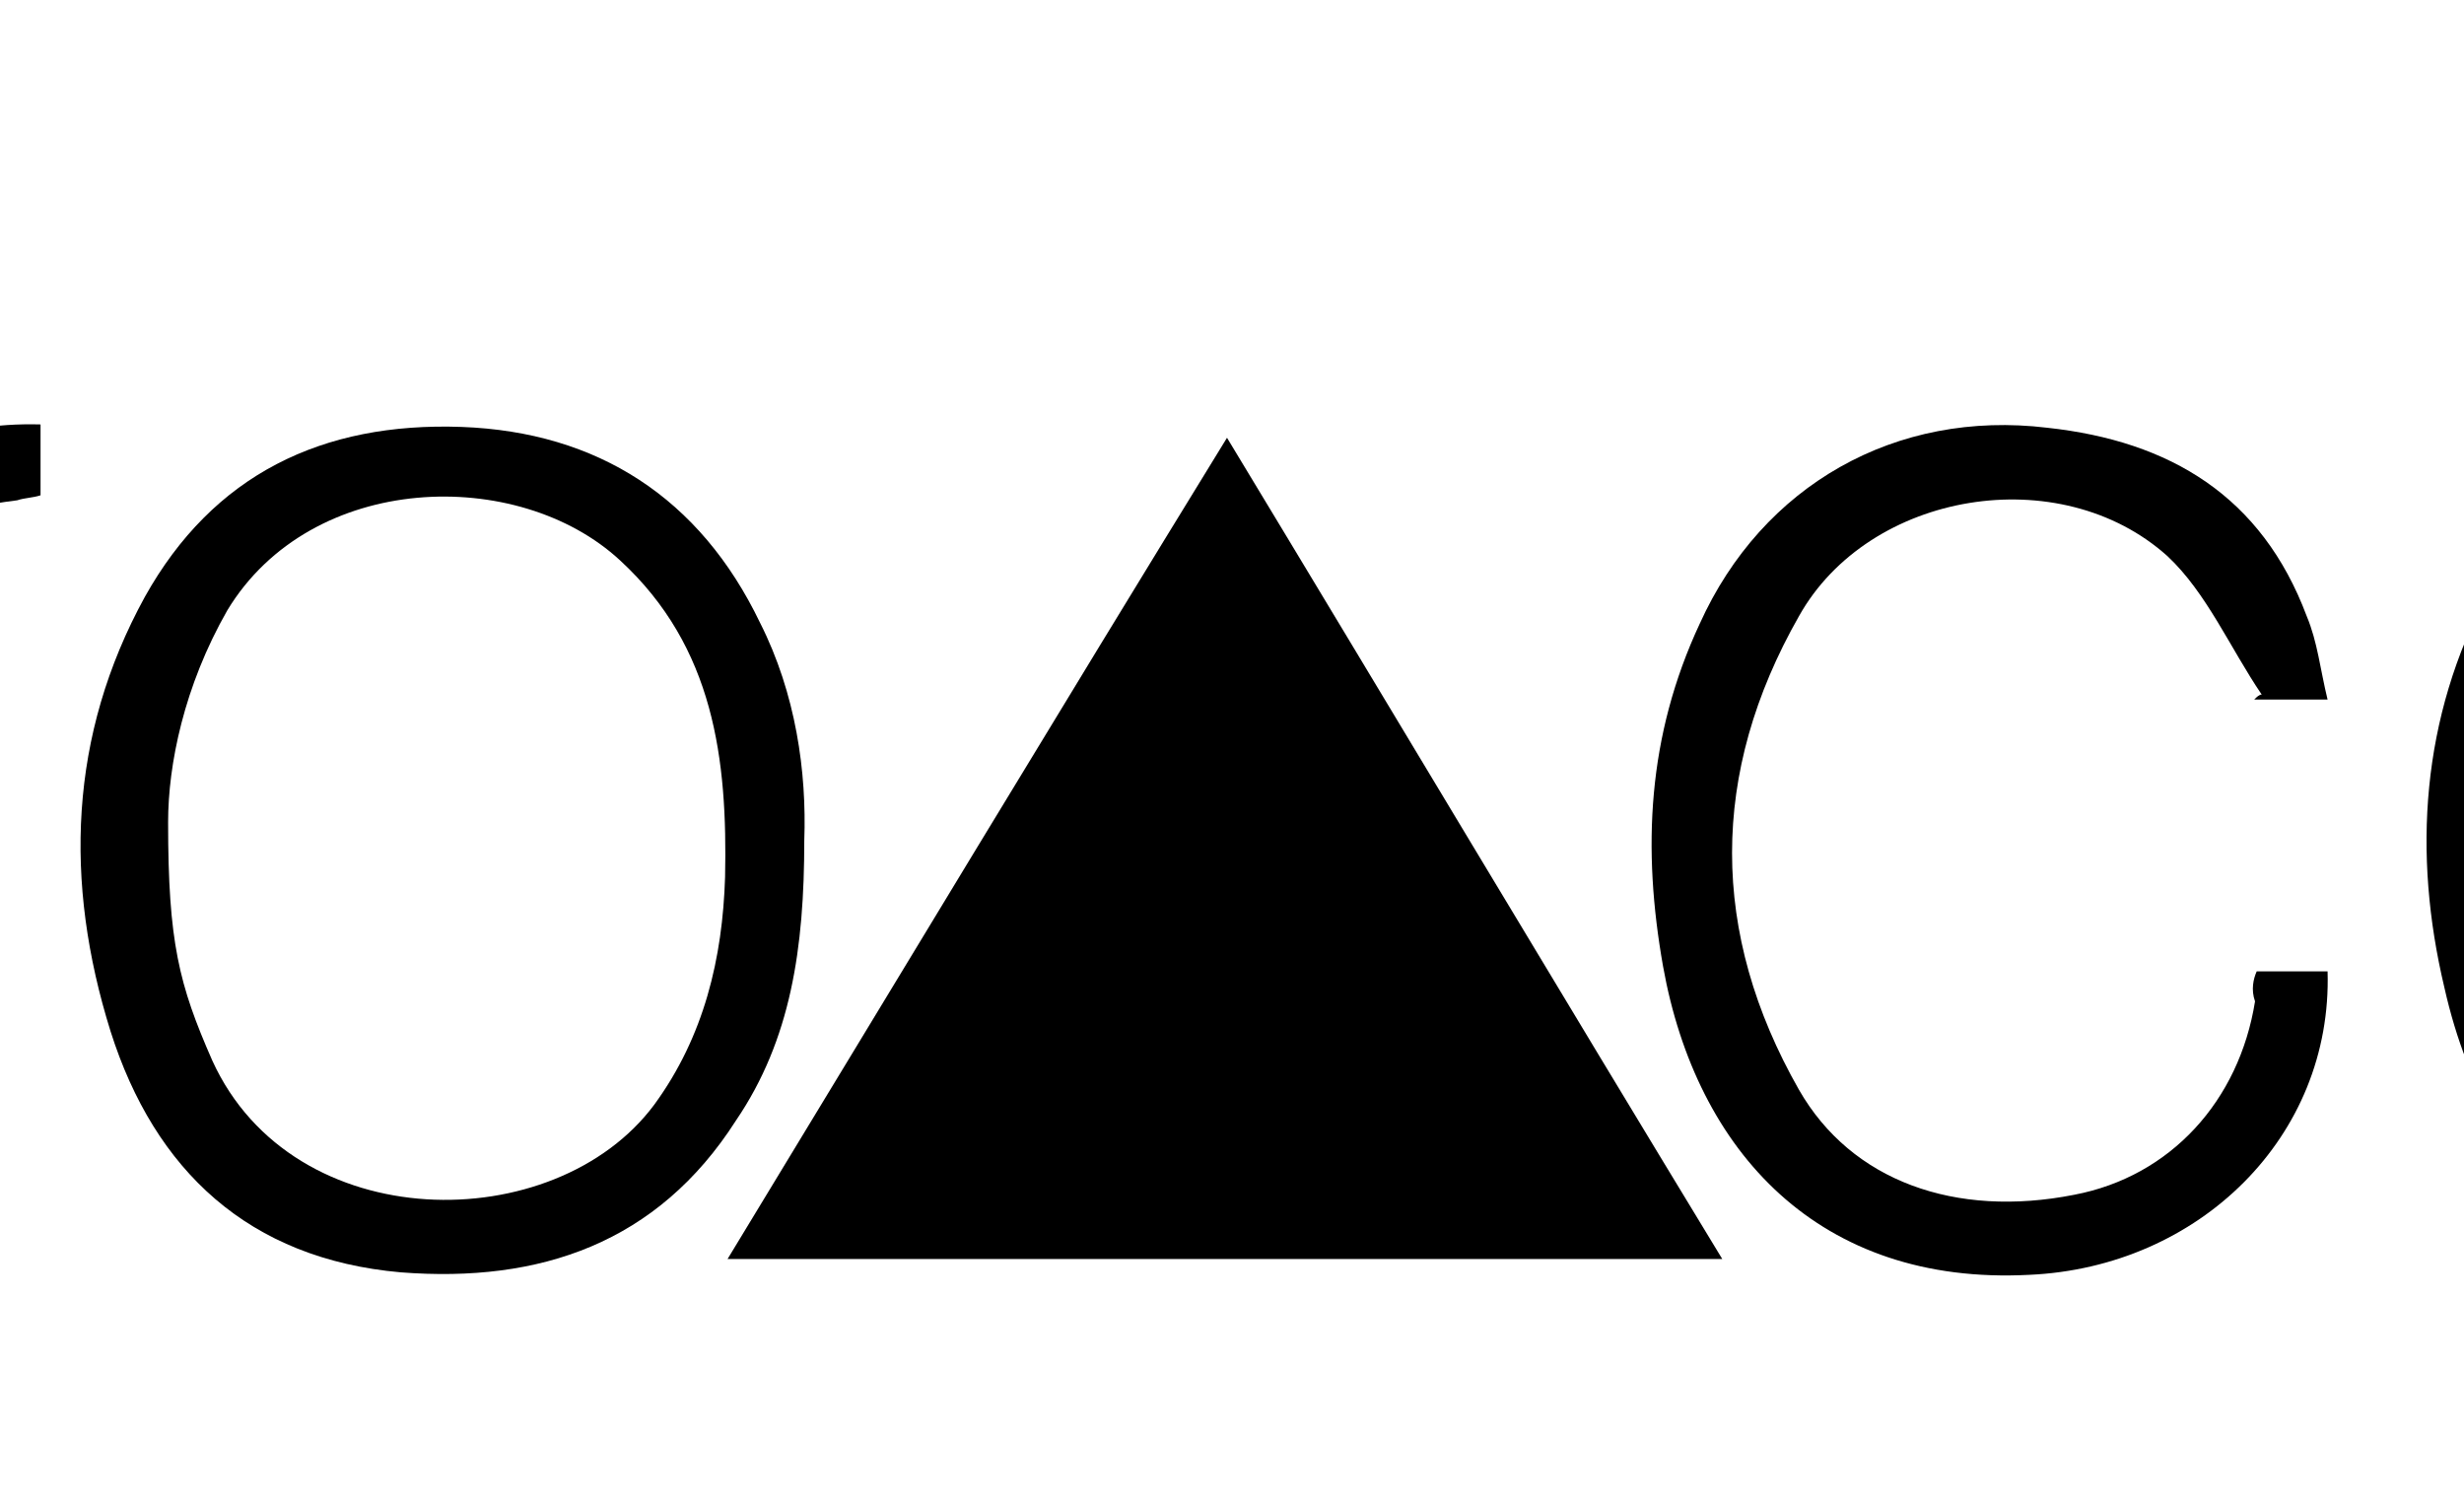 <?xml version="1.0" encoding="UTF-8"?>
<svg width="1050px" height="639.594px" 
viewBox="0 0 1050 639.594" 
preserveAspectRatio="xMinYMin"
xmlns:xlink="http://www.w3.org/1999/xlink"
xmlns="http://www.w3.org/2000/svg">
<!-- Generated by PQINA - https://pqina.nl/ -->
<title></title>
<g transform="rotate(0 525 319.797) translate(525 319.797) scale(1) translate(-525 -319.797) translate(0 0)">
<g transform="scale(1 1) translate(0 0)">
<svg width="1050" height="639.594" viewBox="0 0 1050 639.594" preserveAspectRatio="xMinYMin" xmlns:xlink="http://www.w3.org/1999/xlink" xmlns="http://www.w3.org/2000/svg" style="overflow: visible;">
<!-- Generated by PQINA - https://pqina.nl/ -->
<title></title>
<g transform="rotate(0 525 319.797) translate(525 319.797) scale(3.553) translate(-525 -319.797) translate(0 229.797)">
<g transform="scale(1 1) translate(0 0)">
<svg version="1.1" id="Layer_1" xmlns="http://www.w3.org/2000/svg" xmlns:xlink="http://www.w3.org/1999/xlink" x="0px" y="0px" width="1050" height="180" viewBox="0 0 1050 180" style="overflow: visible;" xml:space="preserve">
<g>
	<path d="M13,52.5c2.8,0,5.6,0.3,9.1,0.6c0,3.1,0,6.3,0,9.7c24.5-17.3,40.8-16.3,56.2,3.8c5.6-7.2,11.9-12.9,21.3-15.1
		c13.8-3.1,27.3,0.6,34.2,11.9c3.1,5,5,11.6,5.3,17.9c0.6,22.3,0.3,44.6,0.3,66.8c0,0.3-0.3,0.9-0.3,1.6c-2.8,0-5.6,0-8.8,0
		c0-1.9,0-3.8,0-5.6c0-20.7-0.3-41.4-0.6-62.5c-0.3-14.1-7.5-22-20.7-22.6c-13.2-0.6-25.4,8.8-26.7,21c-0.9,10.7-1.3,21.3-1.6,32.3
		c-0.3,12.2,0,24.5,0,37c-3.1,0-6,0-9.1,0c0-1.6,0-3.1,0-4.7c0-20.7,0-41.1,0-61.8c0-3.5-0.3-7.2-1.6-10.4
		c-3.8-11-16.3-16-29.2-11.9C29.3,64.4,23.4,73.8,23,88.9c0,20.1,0,40.2,0,61.2c-3.8,0-6.6,0-9.7,0C13,117.7,13,85.1,13,52.5z"></path>
	<path d="M875.4,27.4c0,8.2,0,16.6,0,25.4c6.3,0,11.6,0,17.3,0c0,3.1,0,5.6,0,8.8c-5.3,0-10.7,0-16.3,0c0,1.6-0.3,3.1-0.3,4.4
		c0,21,0,42.1,0,63.4c0,2.8,0.3,5.6,0.6,8.2c0.6,5,2.8,6.6,7.8,6c2.8-0.3,5.3-0.9,8.5-1.6c0,3.1,0,5.6,0,9.4
		c-5,0.3-10.4,1.3-15.4,0.6c-7.2-0.6-10.7-6.6-10.7-16.3c0-22.3,0-44.2,0-66.5c0-2.2,0-4.7,0-7.5c-4.1,0-7.8,0-11.9,0
		c0-3.1,0-5.6,0-8.8c3.8,0,7.2,0,11.3,0c0-8.8,0-17.3,0-25.7C869.1,27.4,872.2,27.4,875.4,27.4z"></path>
	<path d="M1037,60.6c-11-1.6-21.3,3.8-23.9,14.4c-2.5,9.4-3.8,18.8-4.1,28.6c-0.6,15.4-0.3,30.8-0.3,46.4c-3.1,0-6,0-9.1,0
		c0-32.3,0-64.3,0-96.7c2.8,0,5.6,0,8.8,0c0,3.1,0,6,0,10.4c5.6-6.6,11.3-10.4,18.2-11.9c3.1-0.6,6.6-0.9,10-1.3
		C1037,53.7,1037,57.2,1037,60.6z"></path>
	<path d="M583.8,151c-39.9,0-79.4,0-119.3,0c19.8-32.6,39.5-65.3,59.9-98.5C544.3,85.4,563.8,118.1,583.8,151z"></path>
	<path d="M240.2,142.5c0,2.8,0,5,0,7.5c-12.6,2.8-17.6,0-20.4-10.4c-6,3.1-11.6,7.2-17.9,9.7c-11,4.1-22.3,5-33.3,0
		c-10.4-4.7-16-15.7-14.7-28.2c0.9-11.3,9.1-20.4,21.7-23.2c10.7-2.5,21.7-3.8,32.6-6c2.2-0.3,4.1-0.9,6.3-1.6
		c3.1-1.3,5-3.1,4.7-6.9c-0.3-2.5,0-5,0-7.5c0.3-6-2.8-10.4-7.5-13.2c-9.7-6-31.1-4.7-38.6,4.7c-1.6,2.2-3.5,4.4-4.4,6.9
		c-0.9,2.5-1.3,5.3-1.9,8.2c-2.8,0-5.3,0-8.2,0c-0.6-11.6,4.4-19.8,13.8-26c13.2-8.5,36.7-7.8,48.3,1.9c5.3,4.4,7.5,10,7.5,16.6
		c0.3,18.5,0.3,37,0.6,55.2v0.3C228.9,141.3,229.5,142.2,240.2,142.5z M219.2,98.9c-6,0.9-11.3,1.6-16.3,2.5
		c-10.4,1.6-20.7,2.5-30.4,7.2c-6.9,3.5-9.4,9.4-8.8,16.6c0.6,7.5,3.1,13.8,11.3,16.3c9.1,2.8,17.9,1.6,26.7-1.6
		c10.4-4.1,16.9-11.6,17.6-22.9C219.2,110.8,219.2,104.9,219.2,98.9z"></path>
	<path d="M910.5,103.9c0.3,12.9,3.1,23.9,11.9,32.6c12.9,13.2,38.3,8.5,47.1-8.8c1.3-2.8,2.5-5.6,3.8-8.5c2.5,0,5.3,0,8.5,0
		c-1.6,10-6,17.9-13.2,24.2c-17.3,15.1-54.9,14.4-64.6-20.4c-4.7-16.6-4.4-33,2.2-48.6c8.8-20.4,31.1-29.2,51.8-20.7
		c16.9,6.9,23.5,21,25.1,38c0.3,3.8,0.3,7.5,0.6,11.9C959.2,103.9,935,103.9,910.5,103.9z M973,94.5c0.3-19.5-12.6-35.5-30.8-35.1
		c-19.5,0.3-31.7,18.8-31.1,35.1C931.9,94.5,952.3,94.5,973,94.5z"></path>
	<path d="M749.5,119.3c-0.9,16-15.1,30.1-32.3,33c-23.5,3.5-41.1-8.5-46.8-33.9c-3.8-16-2.8-32.3,5.3-47.4c8.2-14.7,21-21,37.3-19.8
		c20.7,1.3,35.1,15.7,37,36.4c0.6,5.3,0.9,10.7,1.3,16.3c-24.8,0-49,0-72.8,0c-1.3,14.4,6.9,32,18.8,37.3
		c15.7,6.9,34.8-0.6,41.1-16.6C741.7,118.1,741.7,118.1,749.5,119.3z M741.1,94.5c0.9-18.2-11.9-34.2-27.9-34.8
		c-19.1-0.6-33.3,13.5-34.2,34.8C699.6,94.5,720.4,94.5,741.1,94.5z"></path>
	<path d="M473.7,100.8c0,12.9-1.6,23.9-8.2,33.6c-9.4,14.7-23.5,19.5-40.2,18.2c-18.2-1.6-29.5-12.2-34.8-28.9
		c-5.6-17.9-5-35.5,4.1-52.1c8.2-14.7,21.3-21,38-20.4c16.3,0.6,28.6,8.5,35.8,23.5C472.7,83.2,474,92.6,473.7,100.8z M397.4,98.6
		c0,14.4,1.3,19.5,5.3,28.6c9.7,21.3,41.1,21.3,53,5.3c6-8.2,8.2-17.6,8.5-27.3c0.3-14.1-1.3-27.6-12.6-38
		c-12.2-11.3-37-10.7-47.1,6C399.3,82.3,397.4,91.7,397.4,98.6z"></path>
	<path d="M777.5,150.1c-3.5,0-6.3,0-9.4,0c0-32.3,0-64.6,0-97c3.1,0,6,0,9.4,0c0,3.1,0,6,0,7.8c6.6-3.1,12.9-7.2,19.8-8.8
		c12.2-2.8,24.5-2.2,34.5,7.2c6,5.6,8.5,13.2,8.5,21.3c0.3,22.9,0,46.1,0,69.4c-2.8,0-5.6,0-9.1,0c0-1.6,0-3.1,0-4.7
		c0-18.8,0.3-37.7,0-56.5c0-6-0.9-12.2-2.8-17.6c-3.8-10-13.5-12.6-25.4-11.3c-17.9,1.6-25.7,14.1-25.7,30.1
		C777.5,109.9,777.5,129.7,777.5,150.1z"></path>
	<path d="M319.3,116.2c3.1,0,5.6,0,8.5,0c1.3,11.6-7.2,27-18.5,32c-13.5,6-27.3,6.6-40.8-0.9c-11.3-6.3-16.9-16.9-19.8-29.2
		c-3.5-15.7-2.5-31.4,5-46.1c7.2-14.4,22.9-22.6,39.9-21c10,0.9,18.8,4.4,25.7,12.2c5,5.6,6.9,12.9,8.2,20.4c-3.1,0-6,0-9.1,0
		c-2.2-8.2-5.3-15.4-13.2-19.8c-14.1-8.2-33.9-3.8-41.7,10.7c-10.4,19.1-10,38.6,1.3,57.4c6.3,10.4,20.1,14.7,33.9,11.3
		C309.6,140,317.7,129.4,319.3,116.2z"></path>
	<path d="M647.9,116.5c3.1,0,6,0,8.5,0c0.6,19.8-15.4,35.5-35.8,36.4c-25.1,1.3-39.9-14.7-43.9-37c-2.5-14.1-1.9-27.6,4.4-41.1
		c7.5-16.6,23.5-25.7,41.7-23.5c14.7,1.6,25.7,8.2,31.1,22.6c1.3,3.1,1.6,6.3,2.5,10c-3.5,0-6.3,0-8.8,0c0.3-0.3,0.6-0.6,0.9-0.6
		c-3.8-5.6-6.6-12.2-11.3-16.6c-12.9-11.6-35.8-7.8-44.2,7.2c-10.7,18.8-10.7,38,0,56.8c6.3,11,18.8,15.4,33,12.6
		c11.6-2.2,19.8-11.3,21.7-23.2C647.2,118.7,647.5,117.4,647.9,116.5z"></path>
	<path d="M382.1,50.9c0,3.1,0,5.6,0,8.5c-0.9,0.3-1.9,0.3-2.8,0.6c-15.4,1.9-21.7,7.8-23.2,23.2c-1.9,19.5-1.3,39.2-1.6,59
		c0,2.5,0,5,0,7.8c-3.5,0-6.3,0-9.4,0c0-32.3,0-64.6,0-97c2.8,0,5.6,0,9.1,0c0,2.8,0.3,6,0.6,9.7C362.3,54.3,371.1,50.6,382.1,50.9z
		"></path>
</g>
</svg>
</g>
</g>
</svg>
</g>
</g>
</svg>